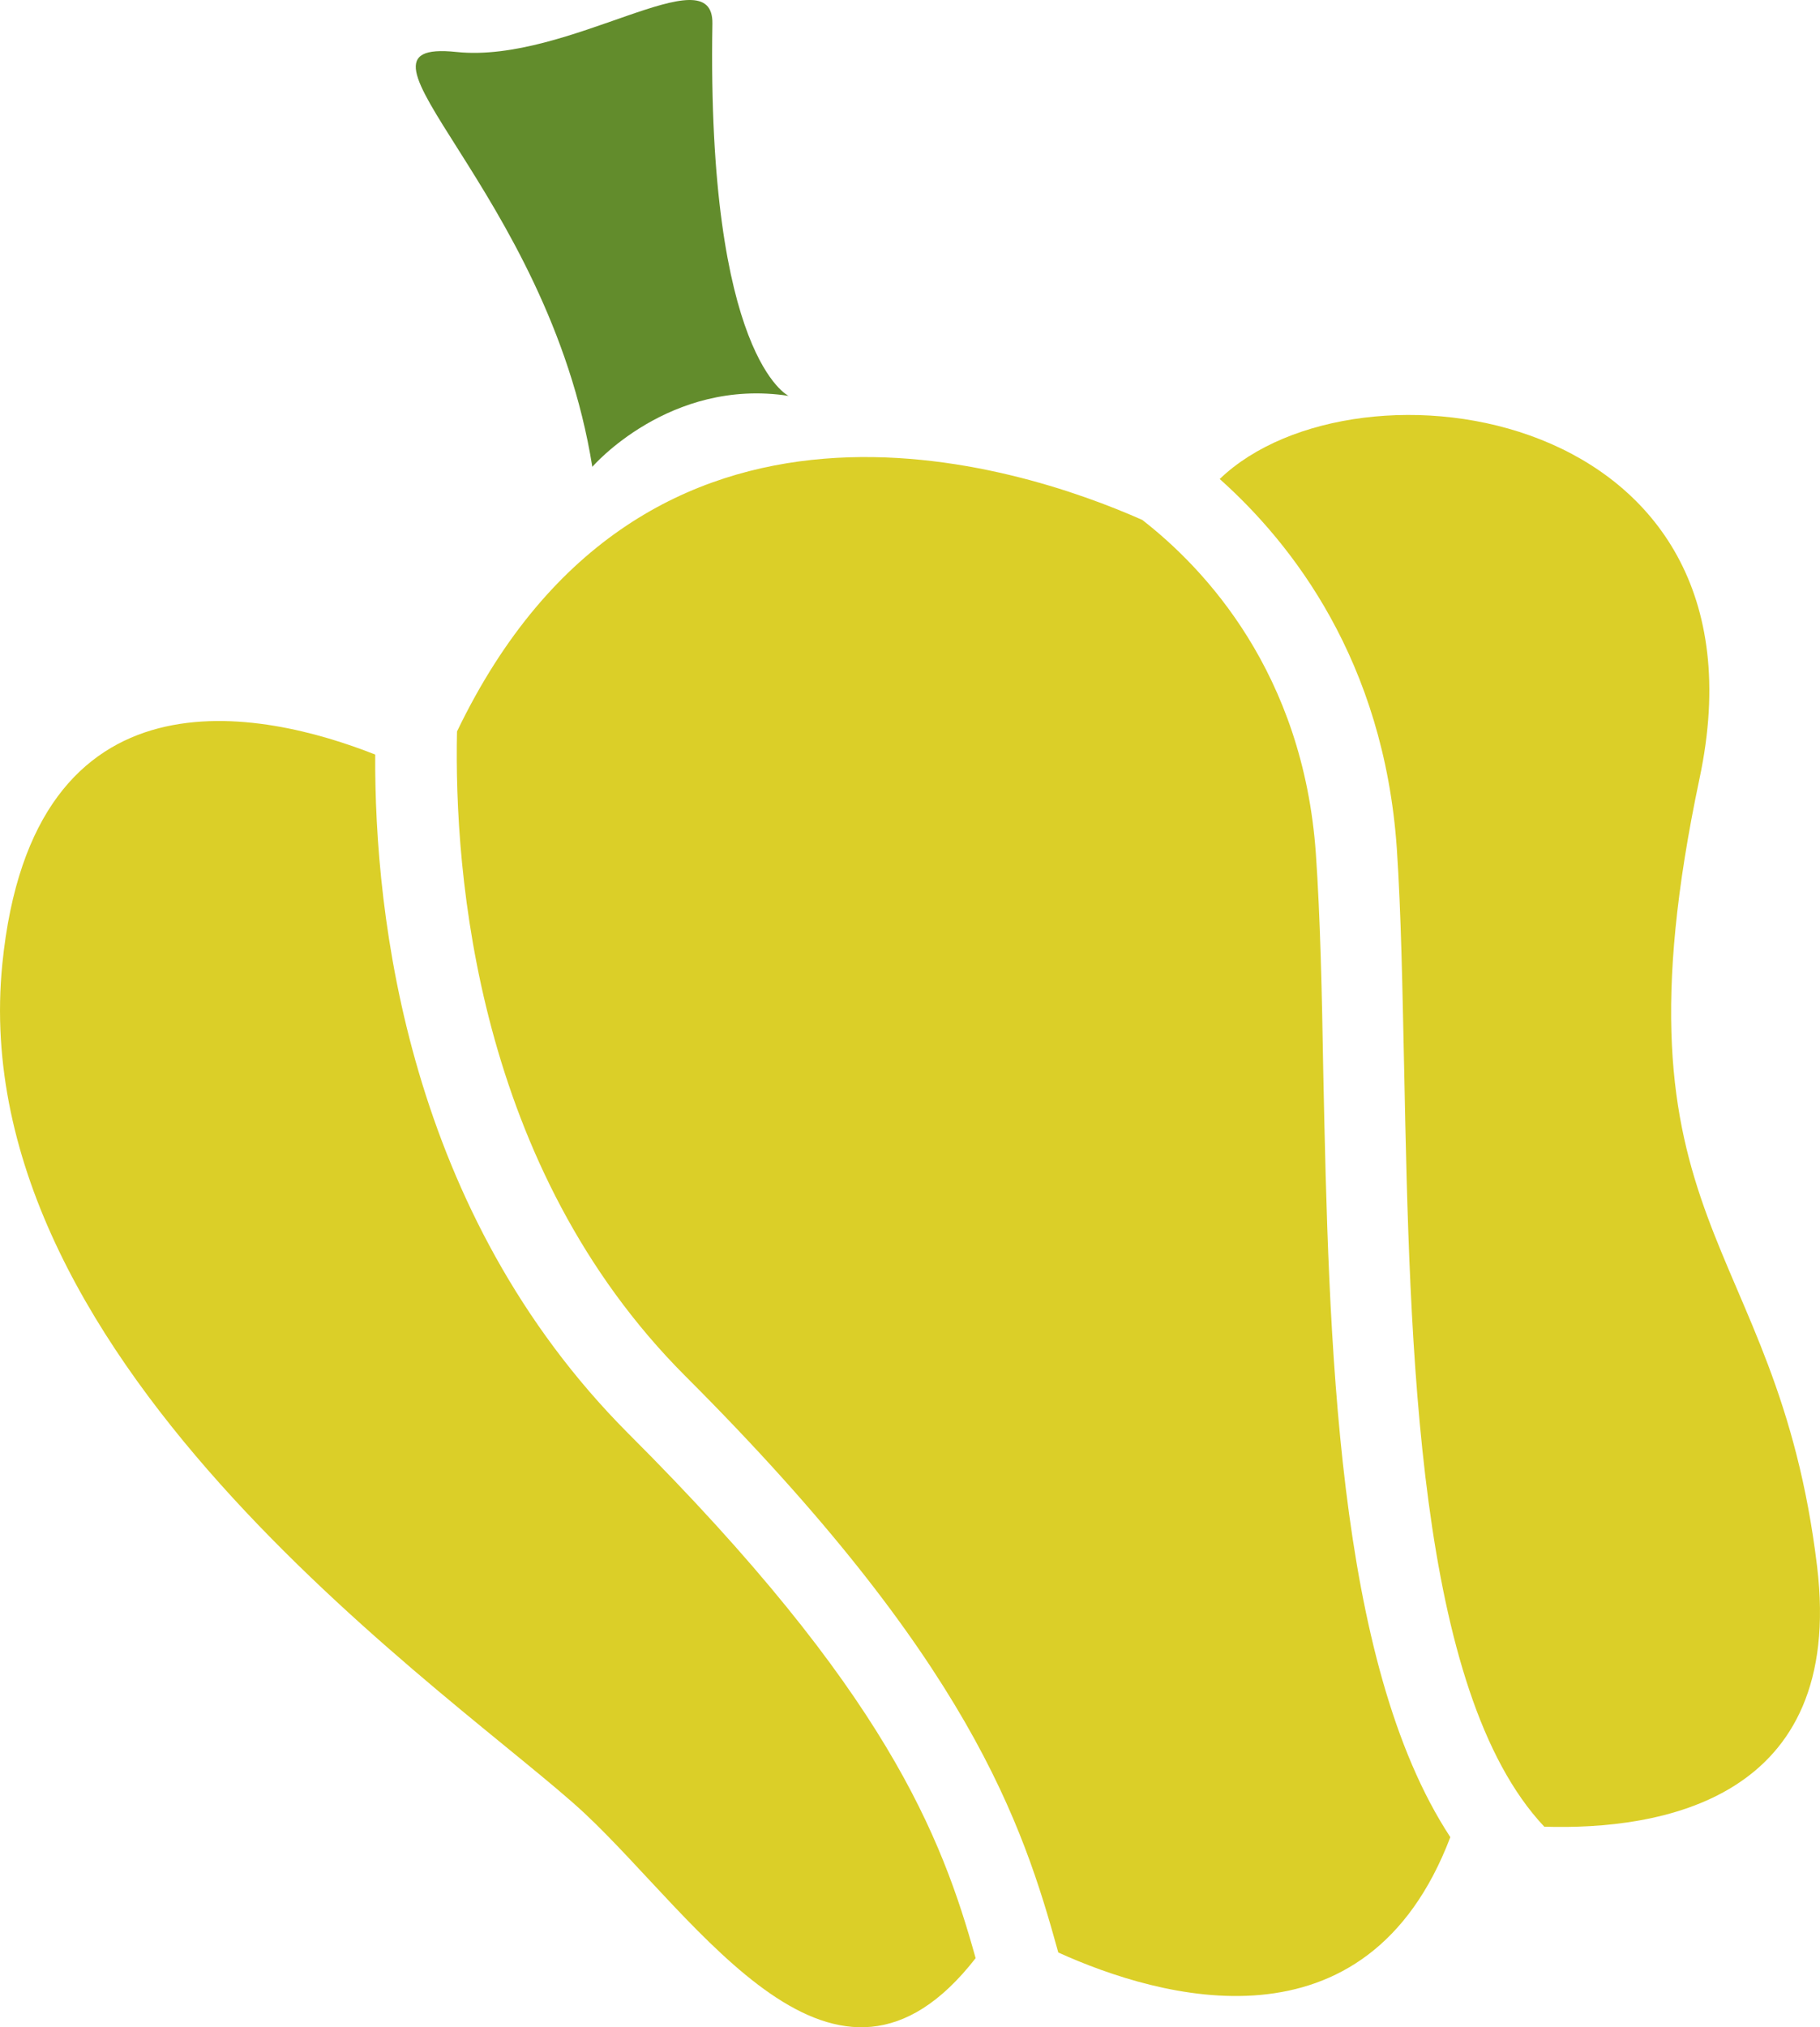 <?xml version="1.0" encoding="UTF-8" standalone="no"?>
<svg
   xmlns:dc="http://purl.org/dc/elements/1.1/"
   xmlns:cc="http://creativecommons.org/ns#"
   xmlns:rdf="http://www.w3.org/1999/02/22-rdf-syntax-ns#"
   xmlns:svg="http://www.w3.org/2000/svg"
   xmlns="http://www.w3.org/2000/svg"
   id="svg16"
   viewBox="0 0 4182.969 4657.135"
   style="clip-rule:evenodd;fill-rule:evenodd;image-rendering:optimizeQuality;shape-rendering:geometricPrecision;text-rendering:geometricPrecision"
   version="1.1"
   height="46.571mm"
   width="41.83mm"
   xml:space="preserve">
 <defs
   id="defs4">
  <style
   id="style2"
   type="text/css">
   <![CDATA[
    .fil1 {fill:#628C2C;fill-rule:nonzero}
    .fil0 {fill:#DBCF28;fill-rule:nonzero}
   ]]>
  </style>
 </defs>
 <g
   transform="translate(-8478.674,-12381.591)"
   id="Vrstva_x0020_1">
  <path
   style="fill:#dbcf28;fill-rule:nonzero"
   id="path7"
   d="m 9923,15675 c -507,-508 -584,-1186 -582,-1560 -256,-101 -787,-220 -857,481 -93,929 1059,1691 1338,1951 263,246 576,748 899,333 -78,-280 -205,-613 -798,-1205 z"
   class="fil0" />
  <path
   style="fill:#dbcf28;fill-rule:nonzero"
   id="path9"
   d="m 11520,14845 c -3,-184 -7,-358 -17,-502 -29,-416 -256,-656 -399,-767 -282,-125 -1143,-412 -1575,486 -7,327 45,1001 525,1481 653,652 775,1027 857,1324 232,105 708,243 901,-265 -264,-402 -279,-1146 -292,-1757 z"
   class="fil0" />
  <path
   style="fill:#dbcf28;fill-rule:nonzero"
   id="path11"
   d="m 12655,15980 c -93,-771 -490,-771 -270,-1811 181,-855 -788,-990 -1103,-687 167,149 377,418 407,848 10,149 13,325 17,511 13,637 29,1426 322,1737 265,8 692,-60 627,-598 z"
   class="fil0" />
  <path
   style="fill:#628c2c;fill-rule:nonzero"
   id="path13"
   d="m 9840,13454 c 0,0 177,-205 451,-163 0,0 -188,-88 -175,-855 3,-162 -330,92 -588,65 -301,-32 210,316 312,953 z"
   class="fil1" />
 </g>
</svg>
